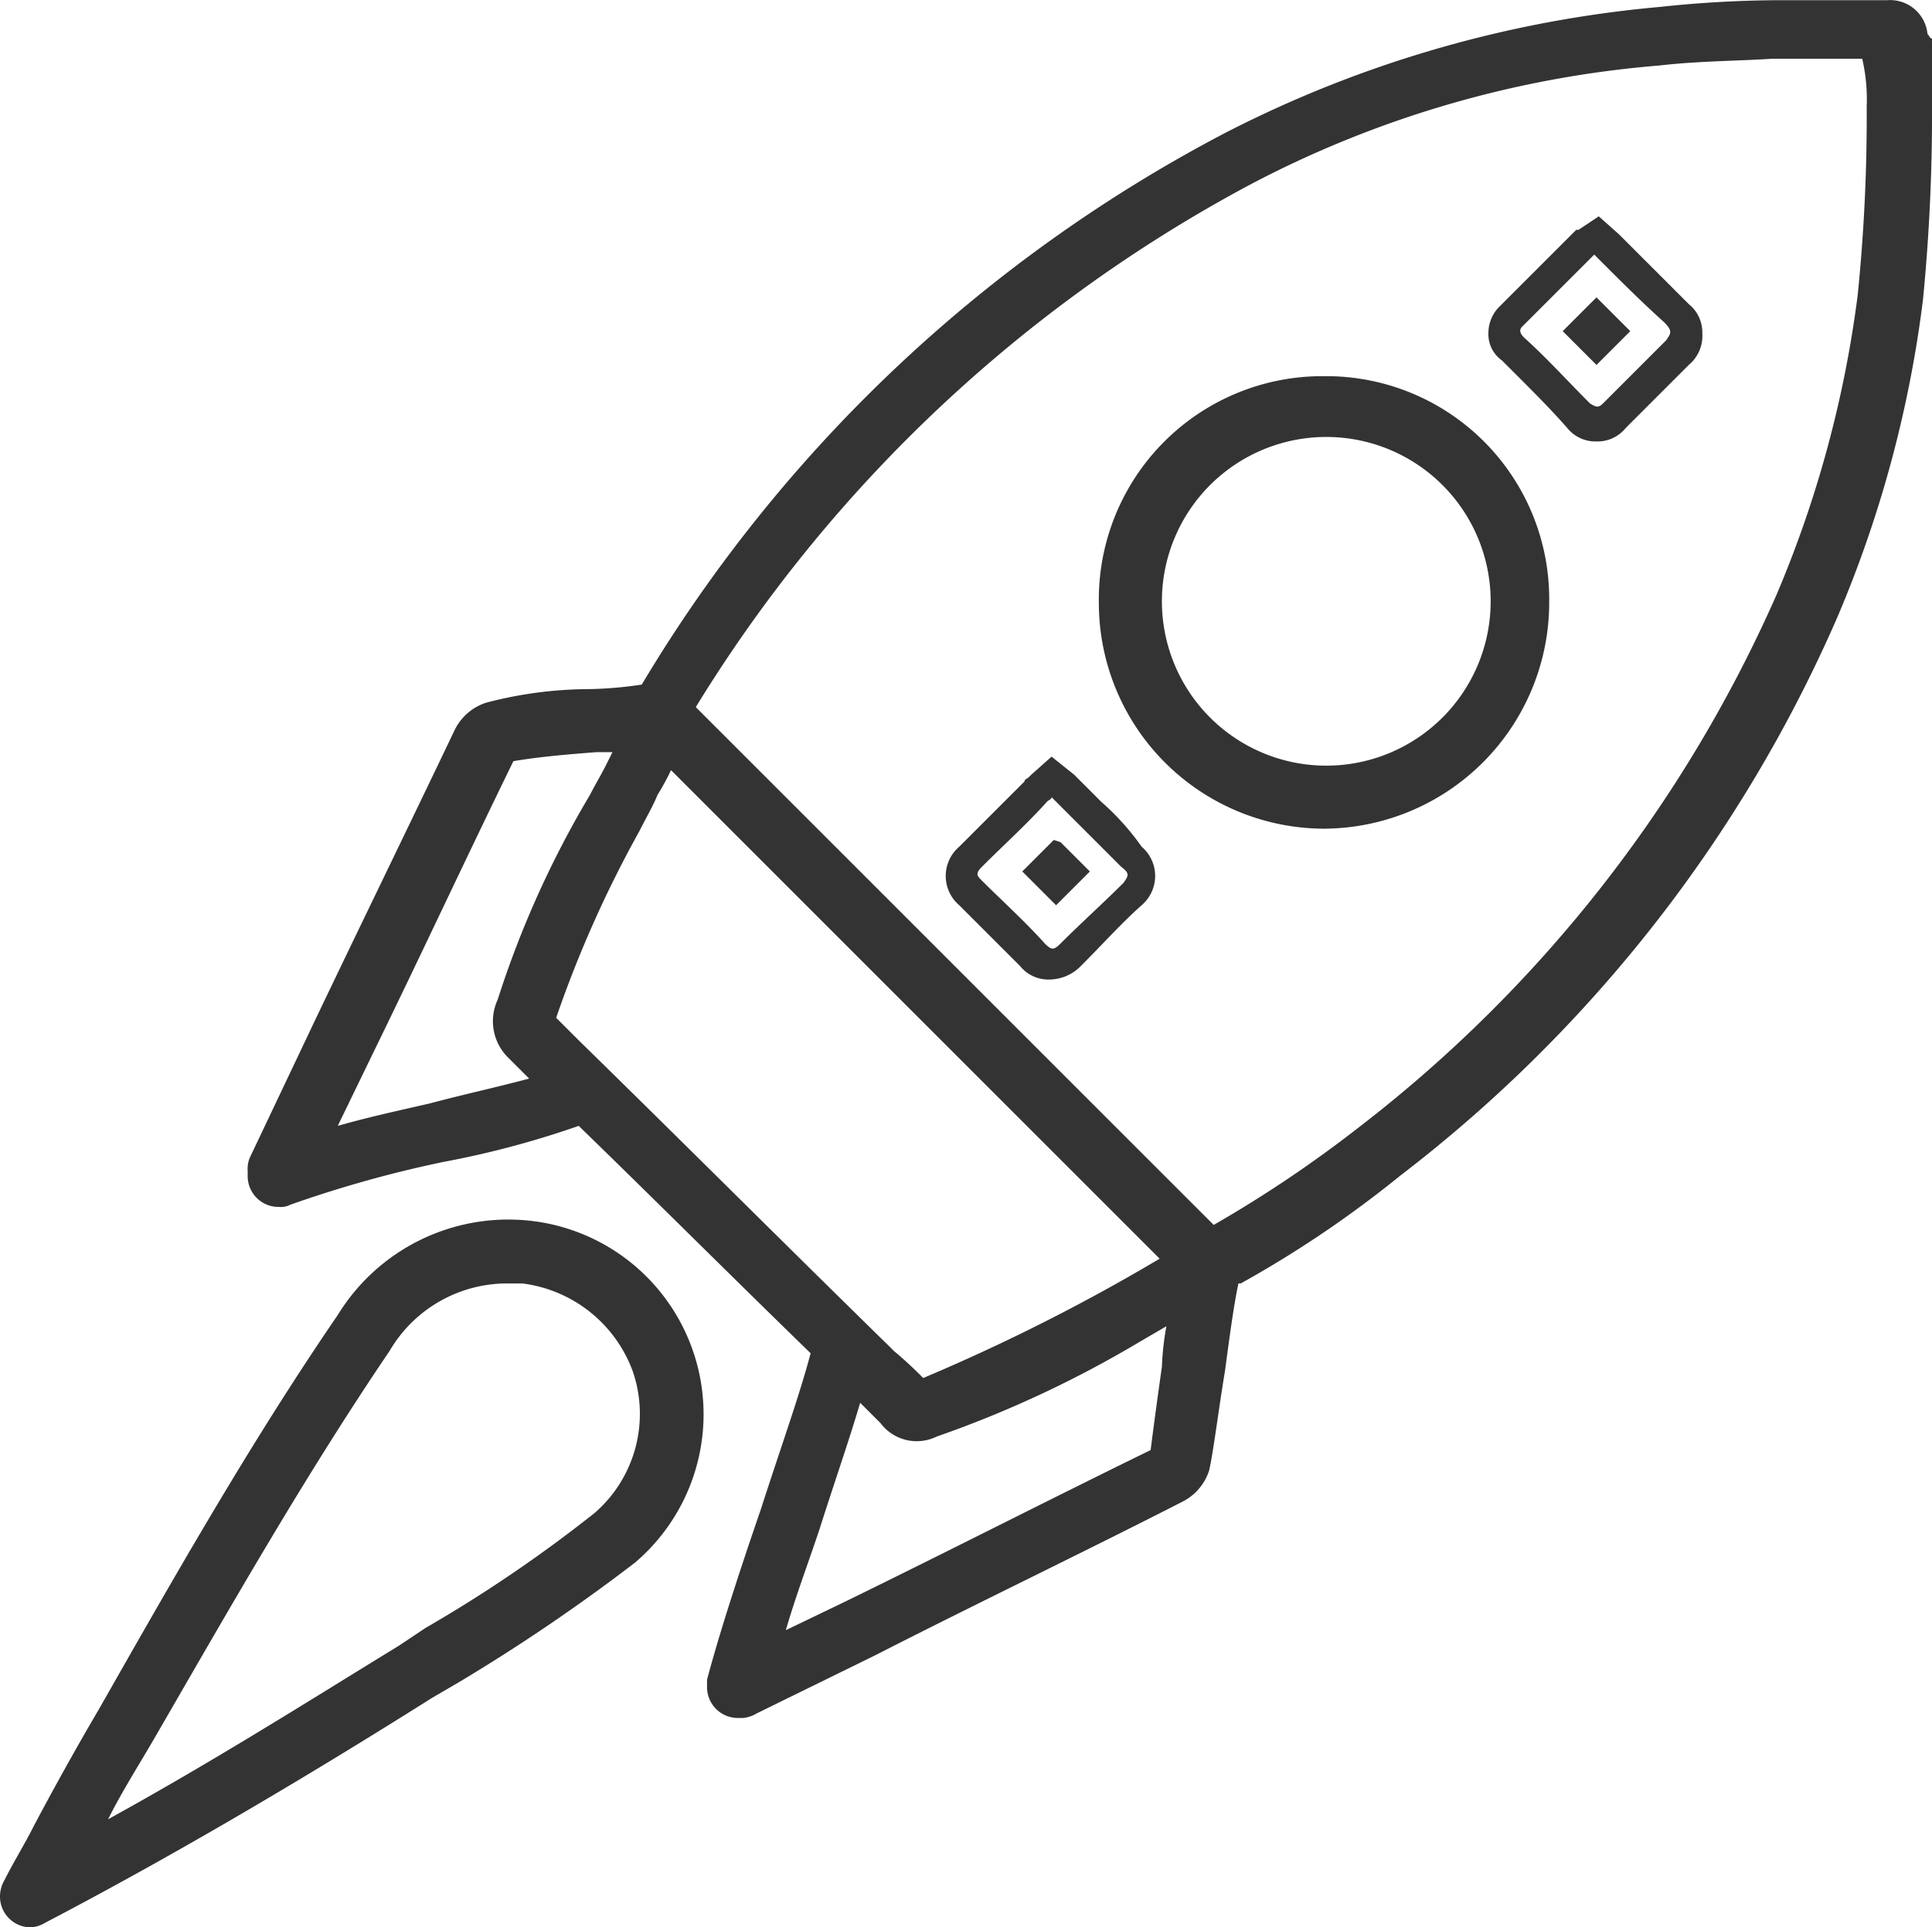 <svg xmlns="http://www.w3.org/2000/svg" width="85.8" height="85.609" viewBox="0 0 85.8 85.609"><g id="rocket" fill="#333" transform="translate(-15.7 -14.291)"><path id="Trazado_5519" d="M101.3 15.8a1.669 1.669 0 0 0-1.8-1.5h-4.9a51.054 51.054 0 0 0-5.2.3 52.341 52.341 0 0 0-19.3 5.6 65.629 65.629 0 0 0-25.9 24.5 17.853 17.853 0 0 1-2.3.2 18.158 18.158 0 0 0-4.6.6 2.365 2.365 0 0 0-1.4 1.2c-2.1 4.4-4.2 8.7-6.3 13.1l-2.8 5.9a1.268 1.268 0 0 0-.1.6v.2a1.367 1.367 0 0 0 1.4 1.4.9.9 0 0 0 .5-.1 52.669 52.669 0 0 1 6.8-1.9 40.781 40.781 0 0 0 6-1.6c3.4 3.3 6.8 6.7 10.3 10.1-.5 1.9-1.4 4.4-2.2 6.9-1 2.9-1.9 5.7-2.4 7.6v.3a1.367 1.367 0 0 0 1.4 1.4h.2a1.421 1.421 0 0 0 .6-.2l5.3-2.6c4.5-2.3 9.1-4.5 13.6-6.8a2.365 2.365 0 0 0 1.2-1.4c.2-.9.4-2.6.7-4.4.2-1.5.4-3 .6-3.9h.1a49.119 49.119 0 0 0 7.1-4.8 62.871 62.871 0 0 0 19.4-24.8 52.549 52.549 0 0 0 3.8-14.1 84.422 84.422 0 0 0 .4-8.7V16c-.1 0-.1-.1-.2-.2ZM56.7 75.5c-.3-.3-.7-.7-1.3-1.2l-.2-.2c-4.7-4.6-9.3-9.2-13.8-13.6l-1-1a51.255 51.255 0 0 1 3.7-8.3c.3-.6.6-1.1.8-1.6a10.907 10.907 0 0 0 .6-1.1l2.6 2.6 1.3 1.3 3.1 3.1 14.7 14.7a86.056 86.056 0 0 1-10.5 5.3ZM34.8 63.3c-1.3.3-2.7.6-4.1 1l1.6-3.3c2.1-4.3 4.1-8.6 6.2-12.9 1.2-.2 2.4-.3 3.7-.4h.7l-.3.6c-.2.4-.5.9-.7 1.3a43.753 43.753 0 0 0-4.1 9.1 2.268 2.268 0 0 0 .5 2.6l.9.9c-1.5.4-2.9.7-4.4 1.1ZM67.3 75c-.2 1.4-.4 2.9-.5 3.7-4.5 2.2-9 4.5-13.5 6.7l-2.7 1.3c.4-1.4 1-3 1.5-4.5.6-1.9 1.3-3.9 1.8-5.6l.9.9a2.013 2.013 0 0 0 2.5.6 49.158 49.158 0 0 0 9-4.2l1.2-.7a12.367 12.367 0 0 0-.2 1.8Zm31.3-56a78.722 78.722 0 0 1-.4 8.4 50.349 50.349 0 0 1-3.6 13.3A60.735 60.735 0 0 1 76 64.4a55.03 55.03 0 0 1-6.4 4.3L54.3 53.4l-3.1-3.1-1.3-1.3-3.3-3.3a64.5 64.5 0 0 1 24.6-23.2 47.121 47.121 0 0 1 18.2-5.3c1.7-.2 3.5-.2 5-.3h4a7.845 7.845 0 0 1 .2 2.1Z" data-name="Trazado 5519"/><path id="Trazado_5520" d="m62.5 51.6-.1.1-1.3 1.3 1.5 1.5 1.5-1.5-1.3-1.3Z" data-name="Trazado 5520"/><path id="Trazado_5521" d="m64.6 49.9-.9-.9-.3-.3-1-.8-.9.8-.1.1c-.1.1-.2.1-.2.2l-.9.9-2 2a1.708 1.708 0 0 0 0 2.6l2.7 2.7a1.612 1.612 0 0 0 1.3.6 1.974 1.974 0 0 0 1.4-.6c1-1 1.8-1.9 2.7-2.7a1.708 1.708 0 0 0 0-2.6 11.233 11.233 0 0 0-1.8-2Zm1 3.6c-.9.9-1.9 1.8-2.8 2.7-.3.3-.4.3-.7 0-.9-1-1.9-1.9-2.8-2.8-.2-.2-.3-.3 0-.6 1-1 2-1.9 2.9-2.9.1-.1.2-.1.2-.2l.3.3 2.8 2.8c.4.3.3.4.1.7Z" data-name="Trazado 5521"/><path id="Trazado_5522" d="M74.5 31a9.925 9.925 0 0 0-10 10.1 10.029 10.029 0 0 0 10 10 10.051 10.051 0 0 0 10-10.1 9.9 9.9 0 0 0-10-10Zm.1 17.3a7.3 7.3 0 1 1 0-14.6 7.3 7.3 0 1 1 0 14.6Z" data-name="Trazado 5522"/><path id="Trazado_5523" d="m86.6 27.5-.4.4-1.1 1.1 1.5 1.5 1.5-1.5-1.3-1.3Z" data-name="Trazado 5523"/><path id="Trazado_5524" d="m88.7 25.8-.8-.8-.3-.3-.9-.8-.9.6h-.1l-.3.3-1.2 1.2-1.9 1.9a1.656 1.656 0 0 0-.5 1.2 1.425 1.425 0 0 0 .6 1.2l.7.7c.7.7 1.5 1.5 2.2 2.3a1.612 1.612 0 0 0 1.3.6 1.612 1.612 0 0 0 1.3-.6l2.8-2.8a1.678 1.678 0 0 0 .6-1.4 1.612 1.612 0 0 0-.6-1.3Zm1 3.6-2.8 2.8c-.2.2-.3.2-.6 0-1-1-1.9-2-2.9-2.9-.1-.1-.3-.3-.1-.5l3-3 .2-.2.3.3c.9.9 1.8 1.8 2.8 2.7.4.4.3.5.1.8Z" data-name="Trazado 5524"/><path id="Trazado_5525" d="M85.1 29Z" data-name="Trazado 5525"/><path id="Trazado_5526" d="M39.1 68.5a8.888 8.888 0 0 0-8.4 4.2c-3.9 5.7-7.3 11.7-10.6 17.5-1 1.7-2 3.5-2.9 5.2-.4.8-.9 1.6-1.3 2.4a1.445 1.445 0 0 0-.2.7 1.367 1.367 0 0 0 1.4 1.4 1.421 1.421 0 0 0 .6-.2c6.5-3.4 12.6-7.1 17.2-10l1.2-.7a82.286 82.286 0 0 0 7.8-5.3 8.649 8.649 0 0 0-4.8-15.2Zm3 13a61.945 61.945 0 0 1-7.5 5.1l-1.2.8c-3.6 2.2-8 5-12.9 7.7.6-1.2 1.3-2.3 2-3.5 3.3-5.7 6.7-11.7 10.5-17.3a6.043 6.043 0 0 1 5.3-3h.6a6.02 6.02 0 0 1 4.9 3.9 5.822 5.822 0 0 1-1.7 6.3Z" data-name="Trazado 5526"/></g></svg>